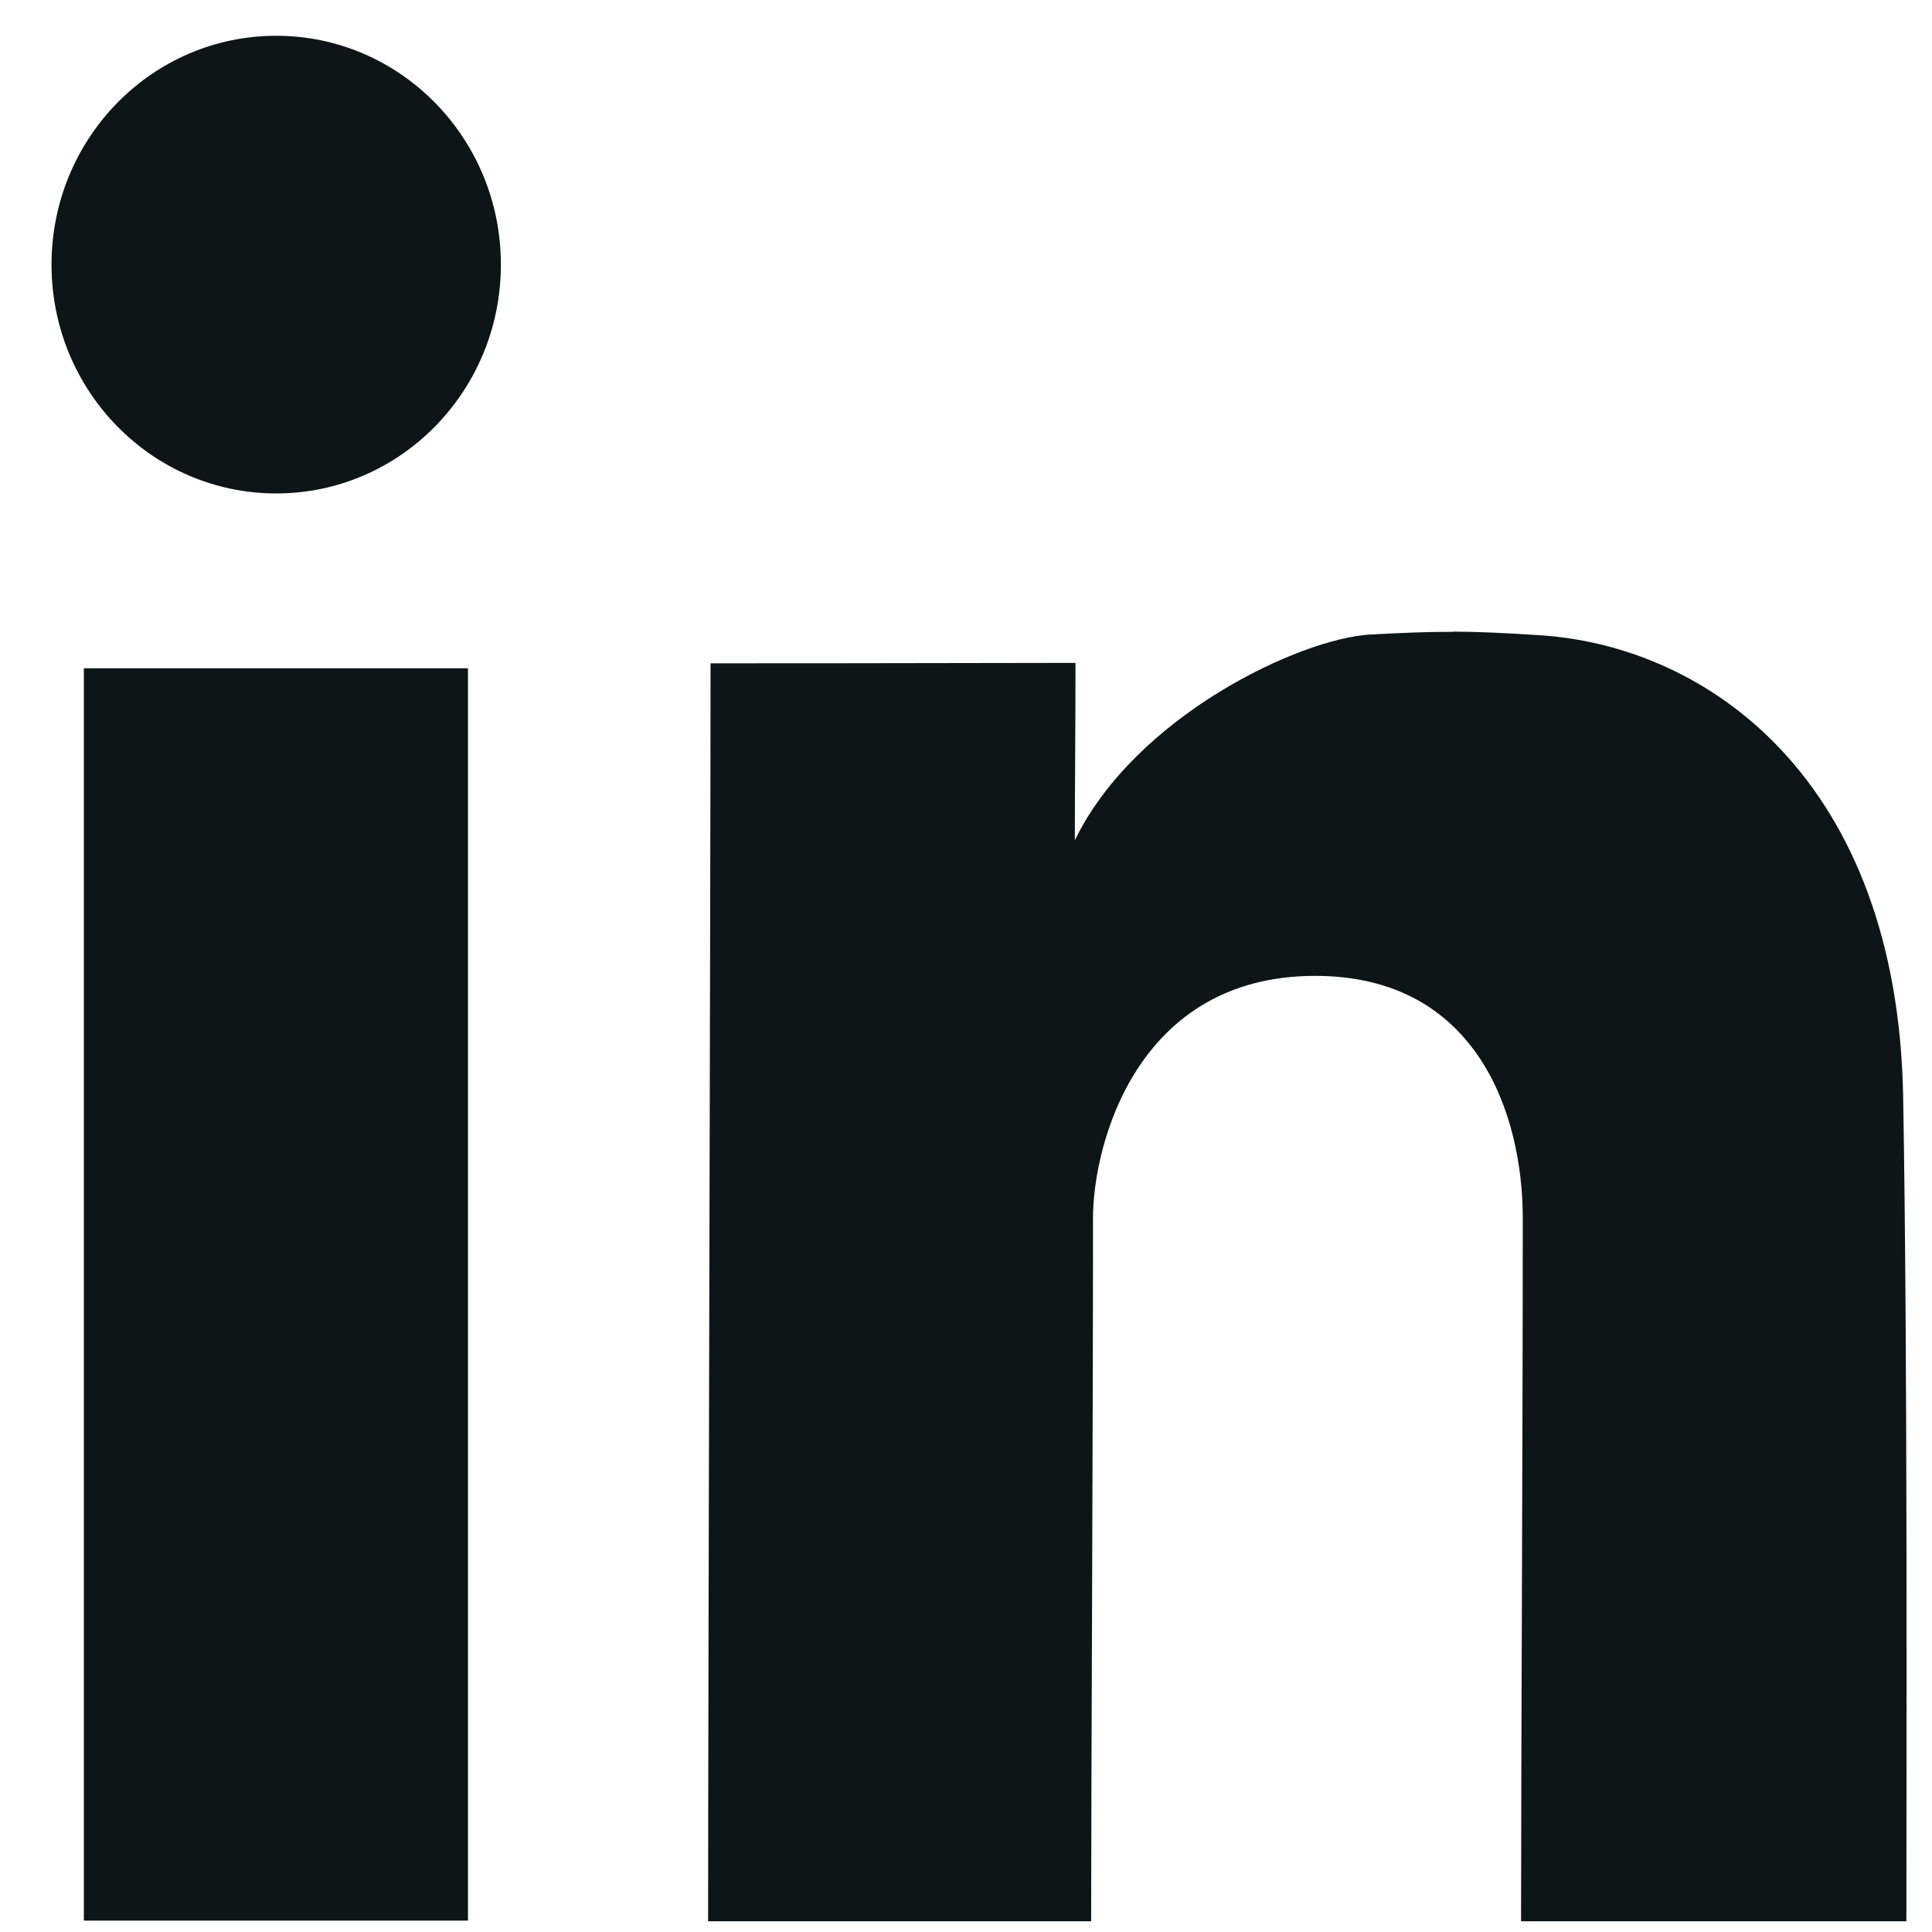 <svg fill="none" height="27" viewBox="0 0 27 27" width="27" xmlns="http://www.w3.org/2000/svg"><path d="m3.86.5c-1.735 0-3.14 1.432-3.14 3.198 0 1.767 1.406 3.198 3.14 3.198 1.735 0 3.14-1.432 3.14-3.198 0-1.767-1.406-3.198-3.14-3.198zm16.448 8.328v.002c-.355-.001-.699.013-1.149.037-.988.052-3.294 1.139-4.138 2.876 0-.754.009-1.446.009-2.479-1.012 0-2.335.006-5.1.006 0 3.154-.034 14.325-.034 17.58h5.353c0-1.931.026-6.781.026-9.827 0-1.023.608-3.385 3.104-3.385 2.266 0 2.902 1.941 2.902 3.385 0 3.172-.024 7.656-.024 9.827h5.385c0-2.122.019-7.887-.045-11.524-.078-4.416-2.717-6.3-5.085-6.449-.487-.031-.85-.049-1.205-.05zm-19.136.511v17.502h5.368v-17.502z" fill="#0d1517"/></svg>